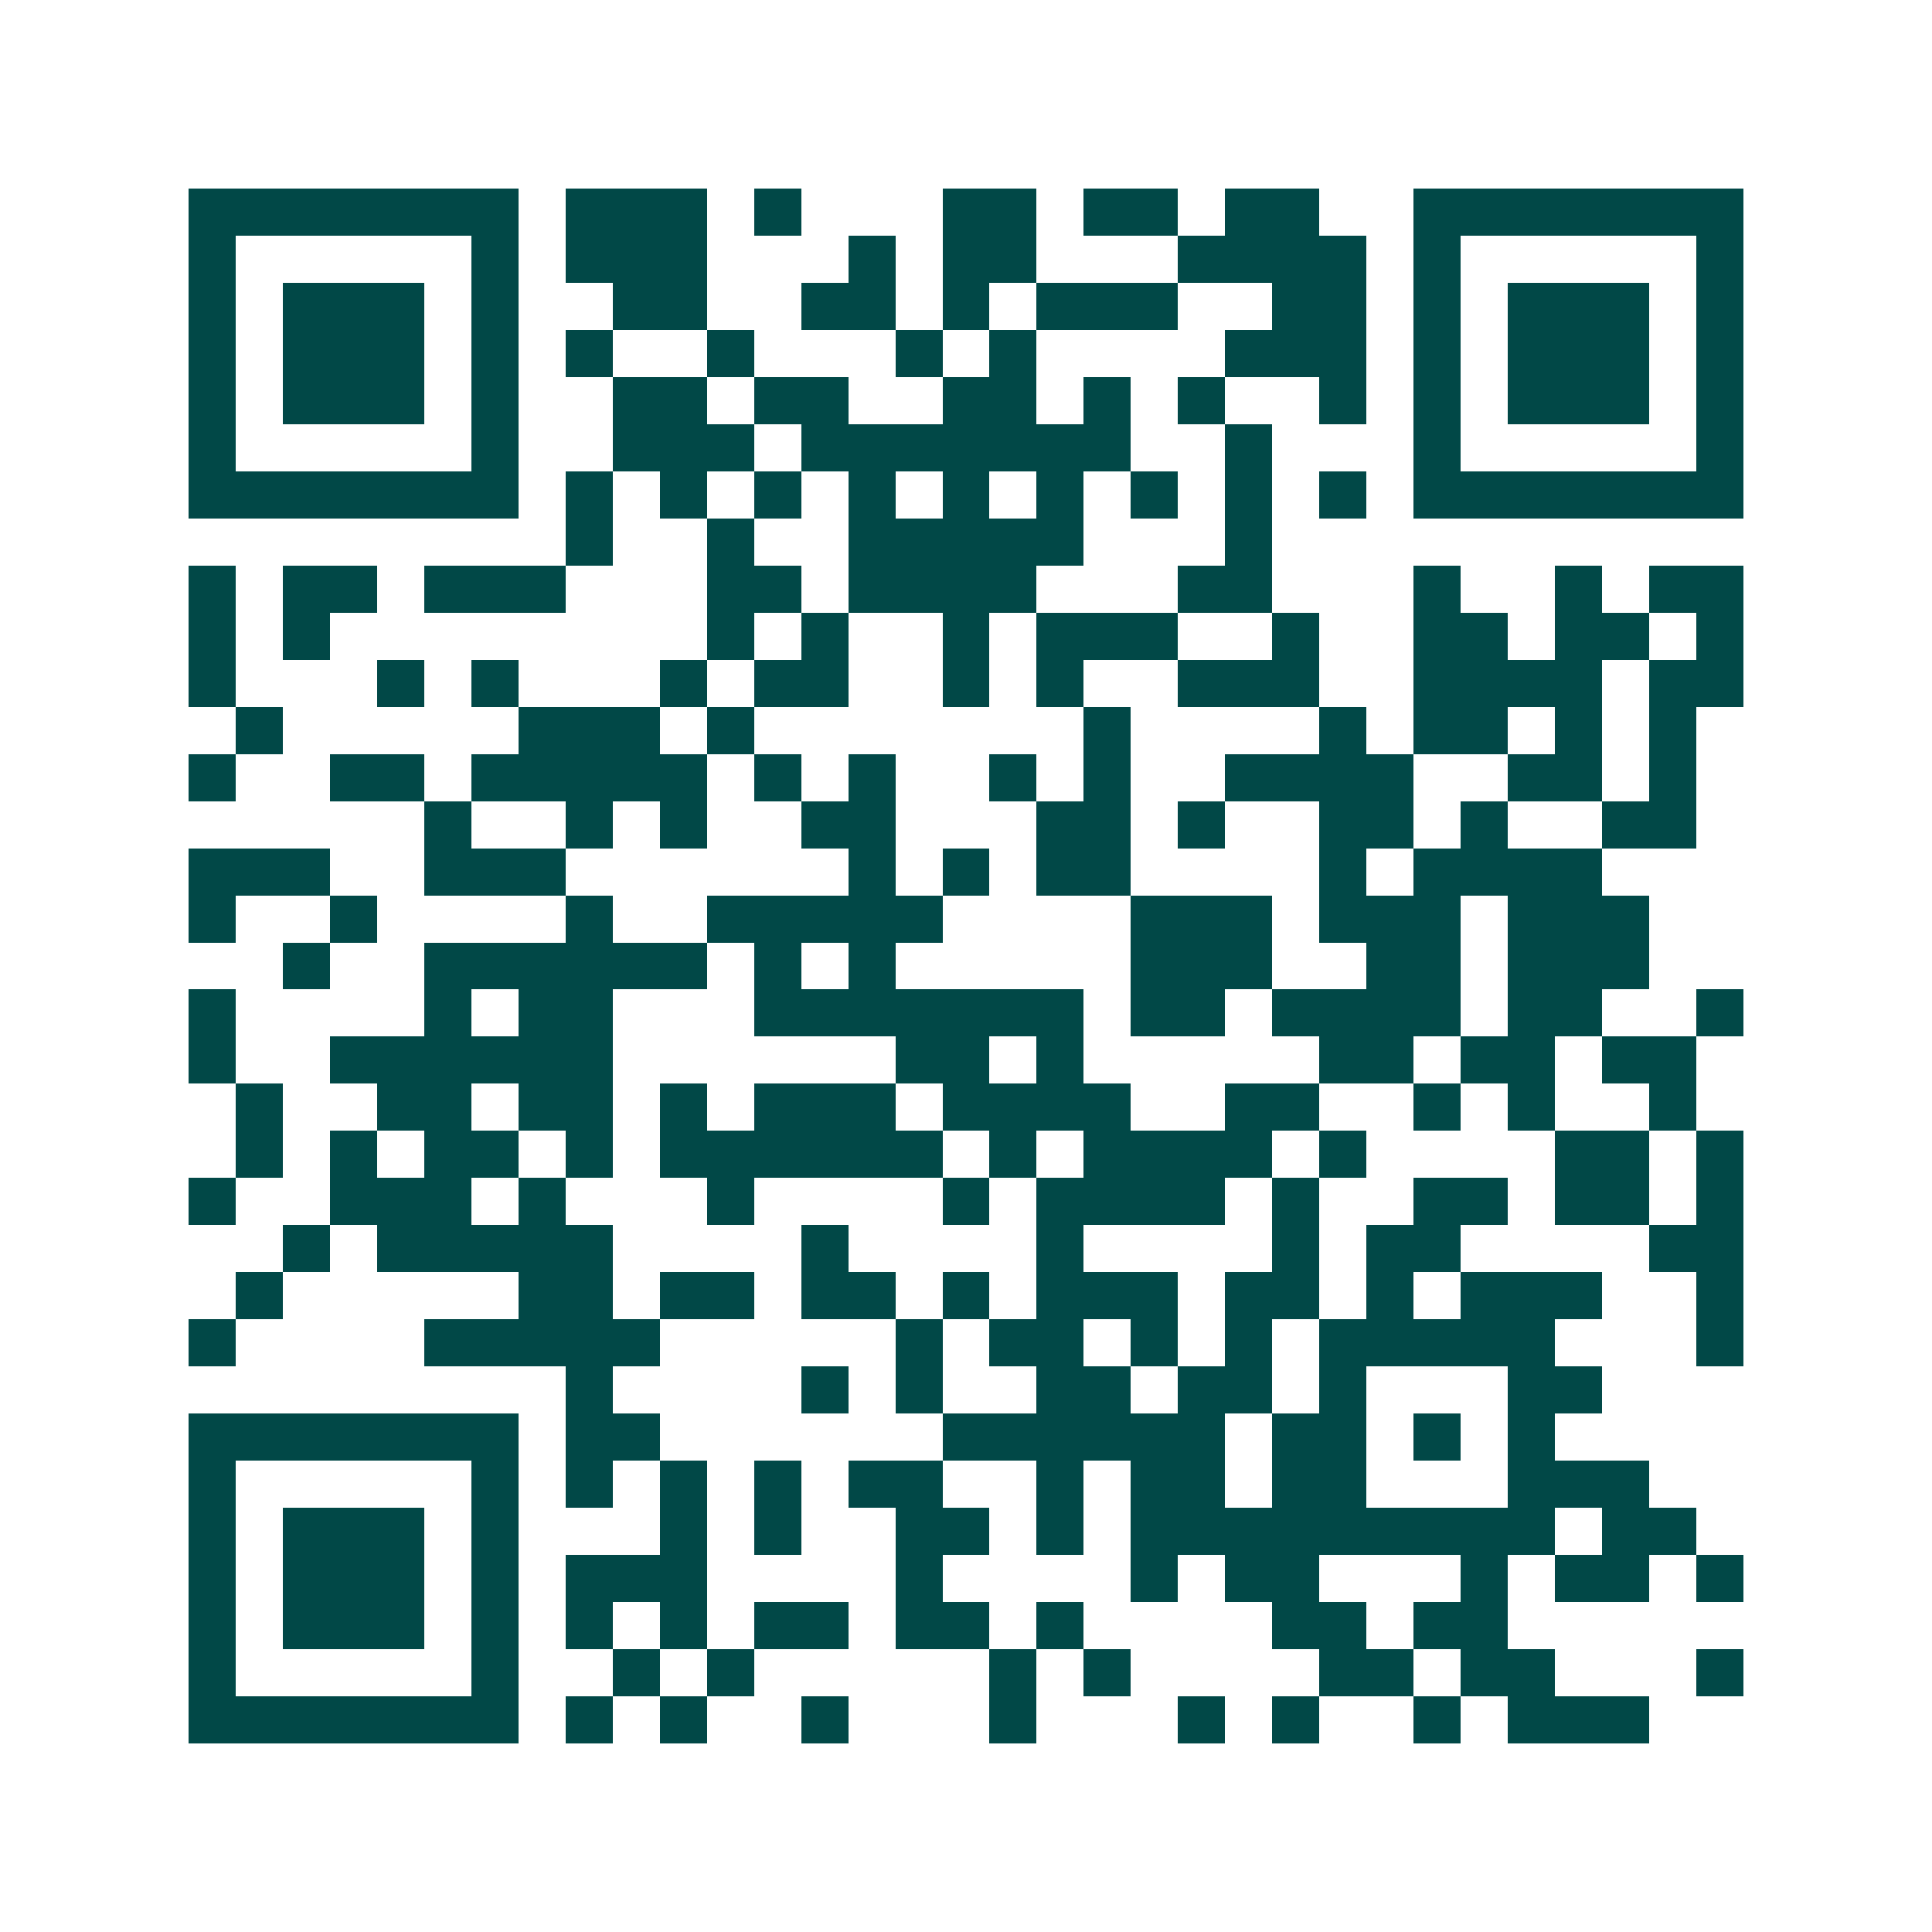 <svg xmlns="http://www.w3.org/2000/svg" width="200" height="200" viewBox="0 0 41 41" shape-rendering="crispEdges"><path fill="#ffffff" d="M0 0h41v41H0z"/><path stroke="#014847" d="M4 4.5h7m1 0h3m1 0h1m3 0h2m1 0h2m1 0h2m2 0h7M4 5.5h1m5 0h1m1 0h3m3 0h1m1 0h2m3 0h4m1 0h1m5 0h1M4 6.5h1m1 0h3m1 0h1m2 0h2m2 0h2m1 0h1m1 0h3m2 0h2m1 0h1m1 0h3m1 0h1M4 7.5h1m1 0h3m1 0h1m1 0h1m2 0h1m3 0h1m1 0h1m4 0h3m1 0h1m1 0h3m1 0h1M4 8.5h1m1 0h3m1 0h1m2 0h2m1 0h2m2 0h2m1 0h1m1 0h1m2 0h1m1 0h1m1 0h3m1 0h1M4 9.5h1m5 0h1m2 0h3m1 0h7m2 0h1m3 0h1m5 0h1M4 10.5h7m1 0h1m1 0h1m1 0h1m1 0h1m1 0h1m1 0h1m1 0h1m1 0h1m1 0h1m1 0h7M12 11.5h1m2 0h1m2 0h5m3 0h1M4 12.5h1m1 0h2m1 0h3m3 0h2m1 0h4m3 0h2m3 0h1m2 0h1m1 0h2M4 13.5h1m1 0h1m8 0h1m1 0h1m2 0h1m1 0h3m2 0h1m2 0h2m1 0h2m1 0h1M4 14.5h1m3 0h1m1 0h1m3 0h1m1 0h2m2 0h1m1 0h1m2 0h3m2 0h4m1 0h2M5 15.5h1m5 0h3m1 0h1m7 0h1m4 0h1m1 0h2m1 0h1m1 0h1M4 16.5h1m2 0h2m1 0h5m1 0h1m1 0h1m2 0h1m1 0h1m2 0h4m2 0h2m1 0h1M9 17.5h1m2 0h1m1 0h1m2 0h2m3 0h2m1 0h1m2 0h2m1 0h1m2 0h2M4 18.5h3m2 0h3m6 0h1m1 0h1m1 0h2m4 0h1m1 0h4M4 19.5h1m2 0h1m4 0h1m2 0h5m4 0h3m1 0h3m1 0h3M6 20.5h1m2 0h6m1 0h1m1 0h1m5 0h3m2 0h2m1 0h3M4 21.5h1m4 0h1m1 0h2m3 0h7m1 0h2m1 0h4m1 0h2m2 0h1M4 22.5h1m2 0h6m6 0h2m1 0h1m5 0h2m1 0h2m1 0h2M5 23.5h1m2 0h2m1 0h2m1 0h1m1 0h3m1 0h4m2 0h2m2 0h1m1 0h1m2 0h1M5 24.5h1m1 0h1m1 0h2m1 0h1m1 0h6m1 0h1m1 0h4m1 0h1m4 0h2m1 0h1M4 25.5h1m2 0h3m1 0h1m3 0h1m4 0h1m1 0h4m1 0h1m2 0h2m1 0h2m1 0h1M6 26.5h1m1 0h5m4 0h1m4 0h1m4 0h1m1 0h2m4 0h2M5 27.5h1m5 0h2m1 0h2m1 0h2m1 0h1m1 0h3m1 0h2m1 0h1m1 0h3m2 0h1M4 28.5h1m4 0h5m5 0h1m1 0h2m1 0h1m1 0h1m1 0h5m3 0h1M12 29.5h1m4 0h1m1 0h1m2 0h2m1 0h2m1 0h1m3 0h2M4 30.5h7m1 0h2m6 0h6m1 0h2m1 0h1m1 0h1M4 31.5h1m5 0h1m1 0h1m1 0h1m1 0h1m1 0h2m2 0h1m1 0h2m1 0h2m3 0h3M4 32.5h1m1 0h3m1 0h1m3 0h1m1 0h1m2 0h2m1 0h1m1 0h9m1 0h2M4 33.5h1m1 0h3m1 0h1m1 0h3m4 0h1m4 0h1m1 0h2m3 0h1m1 0h2m1 0h1M4 34.5h1m1 0h3m1 0h1m1 0h1m1 0h1m1 0h2m1 0h2m1 0h1m4 0h2m1 0h2M4 35.5h1m5 0h1m2 0h1m1 0h1m5 0h1m1 0h1m4 0h2m1 0h2m3 0h1M4 36.5h7m1 0h1m1 0h1m2 0h1m3 0h1m3 0h1m1 0h1m2 0h1m1 0h3"/></svg>
